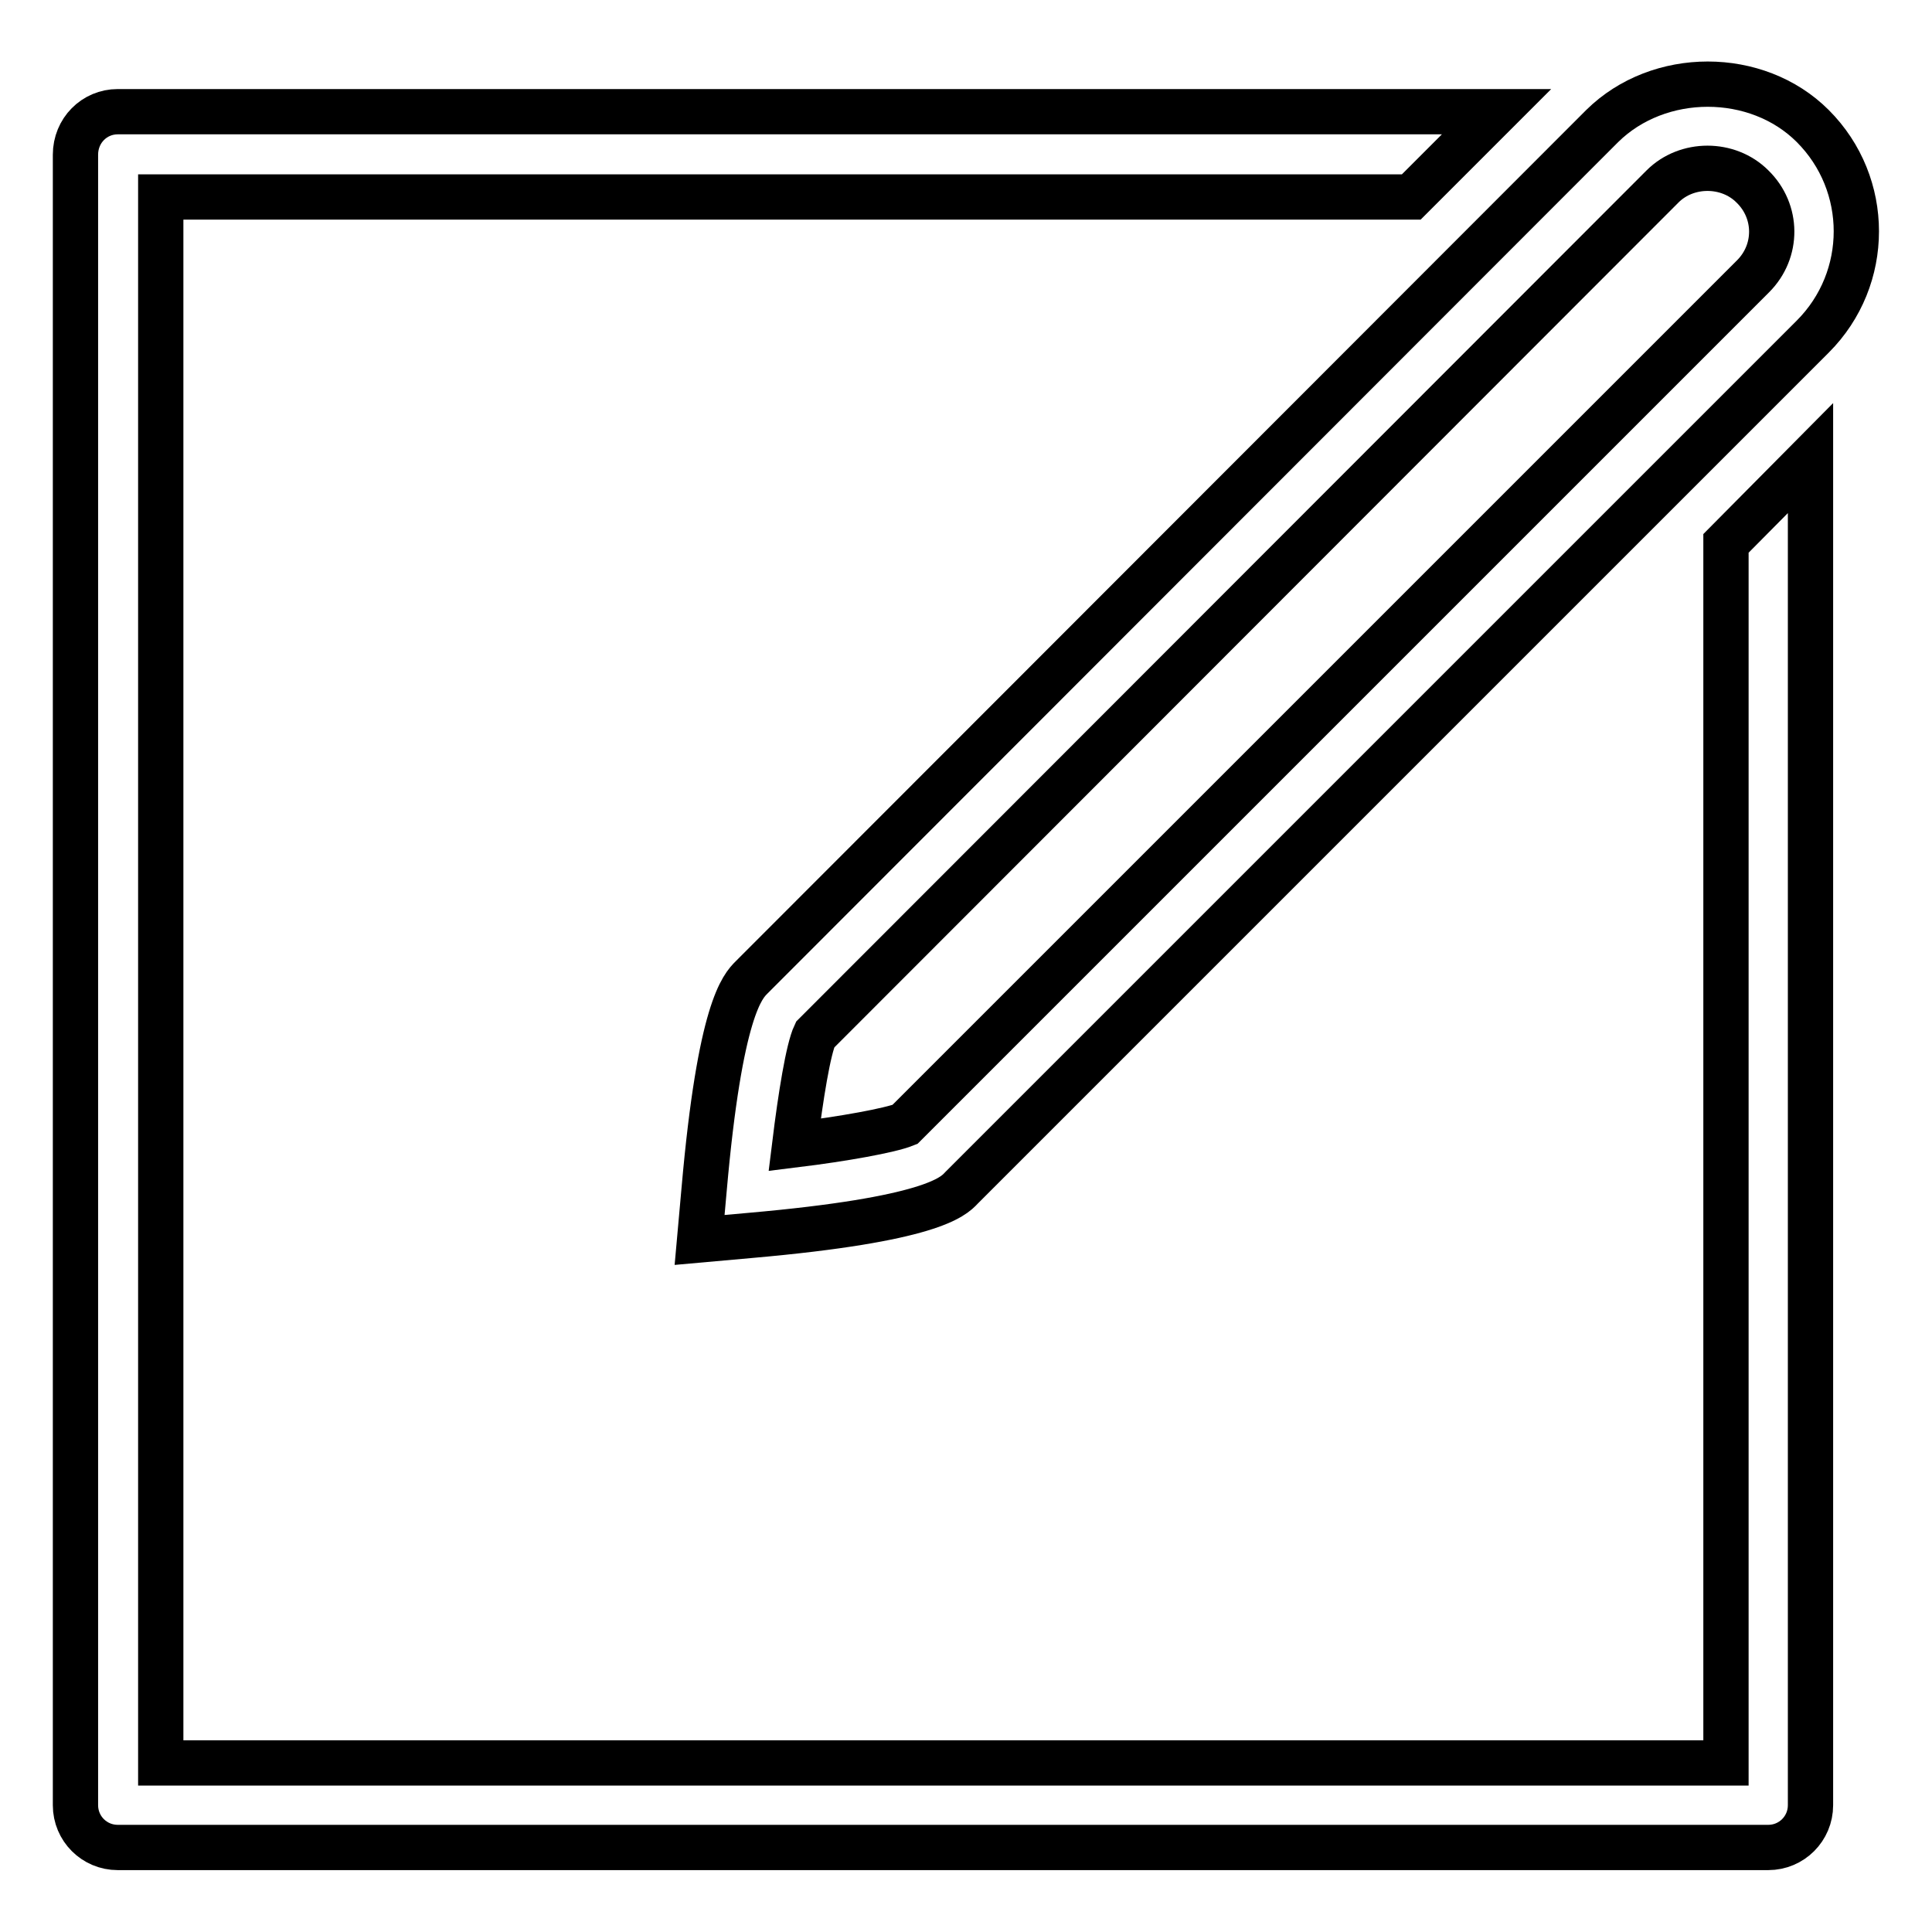 <?xml version="1.0" encoding="utf-8"?>
<!-- Svg Vector Icons : http://www.onlinewebfonts.com/icon -->
<!DOCTYPE svg PUBLIC "-//W3C//DTD SVG 1.1//EN" "http://www.w3.org/Graphics/SVG/1.1/DTD/svg11.dtd">
<svg version="1.1" xmlns="http://www.w3.org/2000/svg" xmlns:xlink="http://www.w3.org/1999/xlink" x="0px" y="0px" viewBox="0 0 256 256" enable-background="new 0 0 256 256" xml:space="preserve">
<g><g><g><g><path stroke-width="6" fill-opacity="0" stroke="#000000"  d="M240.2,16.7c-7.4-7.4-20.4-7.4-27.9,0L99.6,129.5c-1.2,1.2-4.2,4.2-6.3,28.1l-0.6,6.7l6.7-0.6c23.9-2.1,26.9-5.1,28-6.3L240.2,44.6C247.9,36.9,247.9,24.4,240.2,16.7z M232.3,36.6L119.9,149c-2,0.8-8.1,1.9-14.6,2.7c0.8-6.5,1.8-12.7,2.7-14.6L220.3,24.7c3.2-3.2,8.7-3.2,11.9,0C235.6,28,235.6,33.3,232.3,36.6z"/><path stroke-width="6" fill-opacity="0" stroke="#000000"  d="M228.7,233.6H21.3V26.1H187l11.3-11.3H15.6c-3.1,0-5.6,2.5-5.6,5.7v218.7c0,3.1,2.5,5.6,5.6,5.6h218.7c3.1,0,5.6-2.5,5.6-5.6V60.7L228.7,72V233.6z"/></g></g><g></g><g></g><g></g><g></g><g></g><g></g><g></g><g></g><g></g><g></g><g></g><g></g><g></g><g></g><g></g></g></g>
</svg>